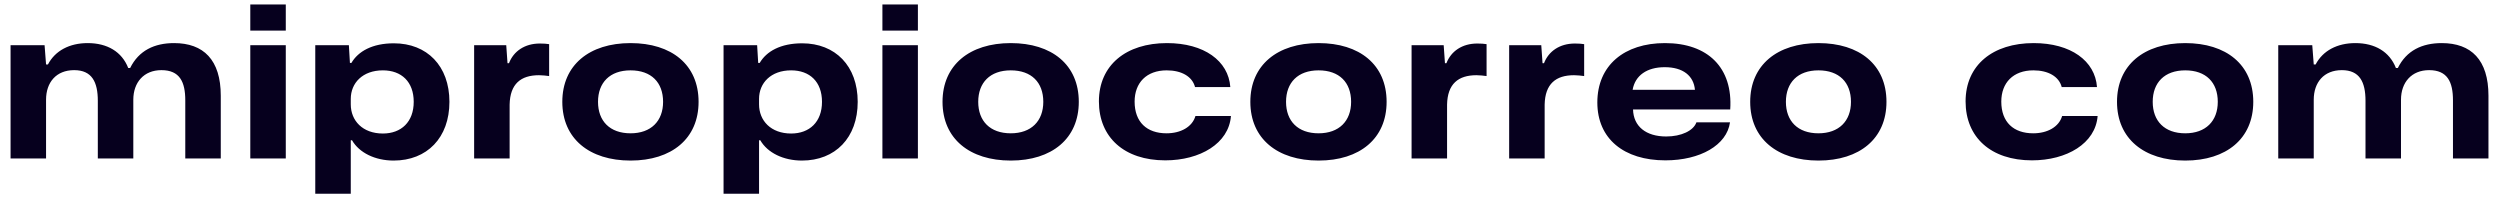 <svg width="213" height="17" viewBox="0 0 213 17" fill="none" xmlns="http://www.w3.org/2000/svg">
<path d="M0.9 13.5V3.852H3.798L3.924 5.49H4.086C4.698 4.32 5.922 3.672 7.47 3.672C9.144 3.672 10.386 4.41 10.926 5.796H11.088C11.826 4.302 13.158 3.672 14.832 3.672C17.334 3.672 18.81 5.094 18.81 8.154V13.5H15.786V8.55C15.786 6.984 15.318 5.976 13.752 5.976C12.258 5.976 11.358 7.02 11.358 8.496V13.5H8.334V8.586C8.334 6.984 7.83 5.976 6.318 5.976C4.788 5.976 3.924 7.02 3.924 8.496V13.5H0.9ZM21.325 2.61V0.378H24.349V2.61H21.325ZM21.325 13.5V3.852H24.349V13.5H21.325ZM26.861 16.506V3.852H29.724L29.814 5.364H29.939C30.515 4.374 31.721 3.69 33.557 3.69C36.383 3.69 38.291 5.616 38.291 8.676C38.291 11.736 36.383 13.68 33.539 13.68C31.956 13.68 30.605 13.014 29.994 11.952H29.886V16.506H26.861ZM32.621 11.376C34.188 11.376 35.249 10.386 35.249 8.676C35.249 6.966 34.206 5.994 32.621 5.994C30.893 5.994 29.886 7.074 29.886 8.424V8.892C29.886 10.278 30.893 11.376 32.621 11.376ZM40.396 13.5V3.852H43.132L43.24 5.382H43.366C43.762 4.356 44.716 3.708 45.994 3.708C46.318 3.708 46.57 3.726 46.786 3.762V6.48C46.516 6.444 46.192 6.408 45.922 6.408C44.374 6.408 43.456 7.146 43.42 8.91V13.5H40.396ZM53.723 13.68C50.231 13.68 47.909 11.826 47.909 8.676C47.909 5.544 50.213 3.672 53.723 3.672C57.215 3.672 59.519 5.508 59.519 8.676C59.519 11.808 57.233 13.68 53.723 13.68ZM53.723 11.358C55.469 11.358 56.495 10.314 56.495 8.676C56.495 7.02 55.487 5.994 53.723 5.994C51.959 5.994 50.951 7.038 50.951 8.676C50.951 10.314 51.959 11.358 53.723 11.358ZM61.647 16.506V3.852H64.508L64.599 5.364H64.725C65.3 4.374 66.507 3.69 68.343 3.69C71.168 3.69 73.076 5.616 73.076 8.676C73.076 11.736 71.168 13.68 68.325 13.68C66.74 13.68 65.391 13.014 64.778 11.952H64.671V16.506H61.647ZM67.406 11.376C68.972 11.376 70.034 10.386 70.034 8.676C70.034 6.966 68.99 5.994 67.406 5.994C65.678 5.994 64.671 7.074 64.671 8.424V8.892C64.671 10.278 65.678 11.376 67.406 11.376ZM75.181 2.61V0.378H78.205V2.61H75.181ZM75.181 13.5V3.852H78.205V13.5H75.181ZM86.117 13.68C82.625 13.68 80.303 11.826 80.303 8.676C80.303 5.544 82.607 3.672 86.117 3.672C89.609 3.672 91.913 5.508 91.913 8.676C91.913 11.808 89.627 13.68 86.117 13.68ZM86.117 11.358C87.863 11.358 88.889 10.314 88.889 8.676C88.889 7.02 87.881 5.994 86.117 5.994C84.353 5.994 83.345 7.038 83.345 8.676C83.345 10.314 84.353 11.358 86.117 11.358ZM99.279 13.662C95.787 13.662 93.627 11.7 93.627 8.64C93.627 5.544 95.949 3.672 99.423 3.672C102.591 3.672 104.661 5.184 104.823 7.416H101.817C101.583 6.516 100.665 5.994 99.405 5.994C97.677 5.994 96.669 7.056 96.669 8.658C96.669 10.404 97.713 11.358 99.387 11.358C100.593 11.358 101.583 10.818 101.853 9.882H104.877C104.697 12.222 102.249 13.662 99.279 13.662ZM112.343 13.68C108.851 13.68 106.529 11.826 106.529 8.676C106.529 5.544 108.833 3.672 112.343 3.672C115.835 3.672 118.139 5.508 118.139 8.676C118.139 11.808 115.853 13.68 112.343 13.68ZM112.343 11.358C114.089 11.358 115.115 10.314 115.115 8.676C115.115 7.02 114.107 5.994 112.343 5.994C110.579 5.994 109.571 7.038 109.571 8.676C109.571 10.314 110.579 11.358 112.343 11.358ZM120.266 13.5V3.852H123.002L123.11 5.382H123.236C123.632 4.356 124.586 3.708 125.864 3.708C126.188 3.708 126.44 3.726 126.656 3.762V6.48C126.386 6.444 126.062 6.408 125.792 6.408C124.244 6.408 123.326 7.146 123.29 8.91V13.5H120.266ZM128.58 13.5V3.852H131.316L131.424 5.382H131.55C131.946 4.356 132.9 3.708 134.178 3.708C134.502 3.708 134.754 3.726 134.97 3.762V6.48C134.7 6.444 134.376 6.408 134.106 6.408C132.558 6.408 131.64 7.146 131.604 8.91V13.5H128.58ZM141.889 13.662C138.361 13.662 136.093 11.826 136.093 8.73C136.093 5.562 138.397 3.672 141.853 3.672C145.525 3.672 147.649 5.778 147.415 9.324H139.135C139.171 10.764 140.233 11.628 141.961 11.628C143.239 11.628 144.283 11.142 144.535 10.422H147.397C147.127 12.366 144.859 13.662 141.889 13.662ZM141.835 5.724C140.323 5.724 139.315 6.426 139.099 7.65H144.409C144.301 6.462 143.401 5.724 141.835 5.724ZM154.931 13.68C151.439 13.68 149.117 11.826 149.117 8.676C149.117 5.544 151.421 3.672 154.931 3.672C158.423 3.672 160.727 5.508 160.727 8.676C160.727 11.808 158.441 13.68 154.931 13.68ZM154.931 11.358C156.677 11.358 157.703 10.314 157.703 8.676C157.703 7.02 156.695 5.994 154.931 5.994C153.167 5.994 152.159 7.038 152.159 8.676C152.159 10.314 153.167 11.358 154.931 11.358ZM173.12 13.662C169.628 13.662 167.468 11.7 167.468 8.64C167.468 5.544 169.79 3.672 173.264 3.672C176.432 3.672 178.502 5.184 178.664 7.416H175.658C175.424 6.516 174.506 5.994 173.246 5.994C171.518 5.994 170.51 7.056 170.51 8.658C170.51 10.404 171.554 11.358 173.228 11.358C174.434 11.358 175.424 10.818 175.694 9.882H178.718C178.538 12.222 176.09 13.662 173.12 13.662ZM186.183 13.68C182.691 13.68 180.369 11.826 180.369 8.676C180.369 5.544 182.673 3.672 186.183 3.672C189.675 3.672 191.979 5.508 191.979 8.676C191.979 11.808 189.693 13.68 186.183 13.68ZM186.183 11.358C187.929 11.358 188.955 10.314 188.955 8.676C188.955 7.02 187.947 5.994 186.183 5.994C184.419 5.994 183.411 7.038 183.411 8.676C183.411 10.314 184.419 11.358 186.183 11.358ZM194.107 13.5V3.852H197.005L197.131 5.49H197.293C197.905 4.32 199.129 3.672 200.677 3.672C202.351 3.672 203.593 4.41 204.133 5.796H204.295C205.033 4.302 206.365 3.672 208.039 3.672C210.541 3.672 212.017 5.094 212.017 8.154V13.5H208.993V8.55C208.993 6.984 208.525 5.976 206.959 5.976C205.465 5.976 204.565 7.02 204.565 8.496V13.5H201.541V8.586C201.541 6.984 201.037 5.976 199.525 5.976C197.995 5.976 197.131 7.02 197.131 8.496V13.5H194.107Z" fill="#06001E"/>
</svg>
